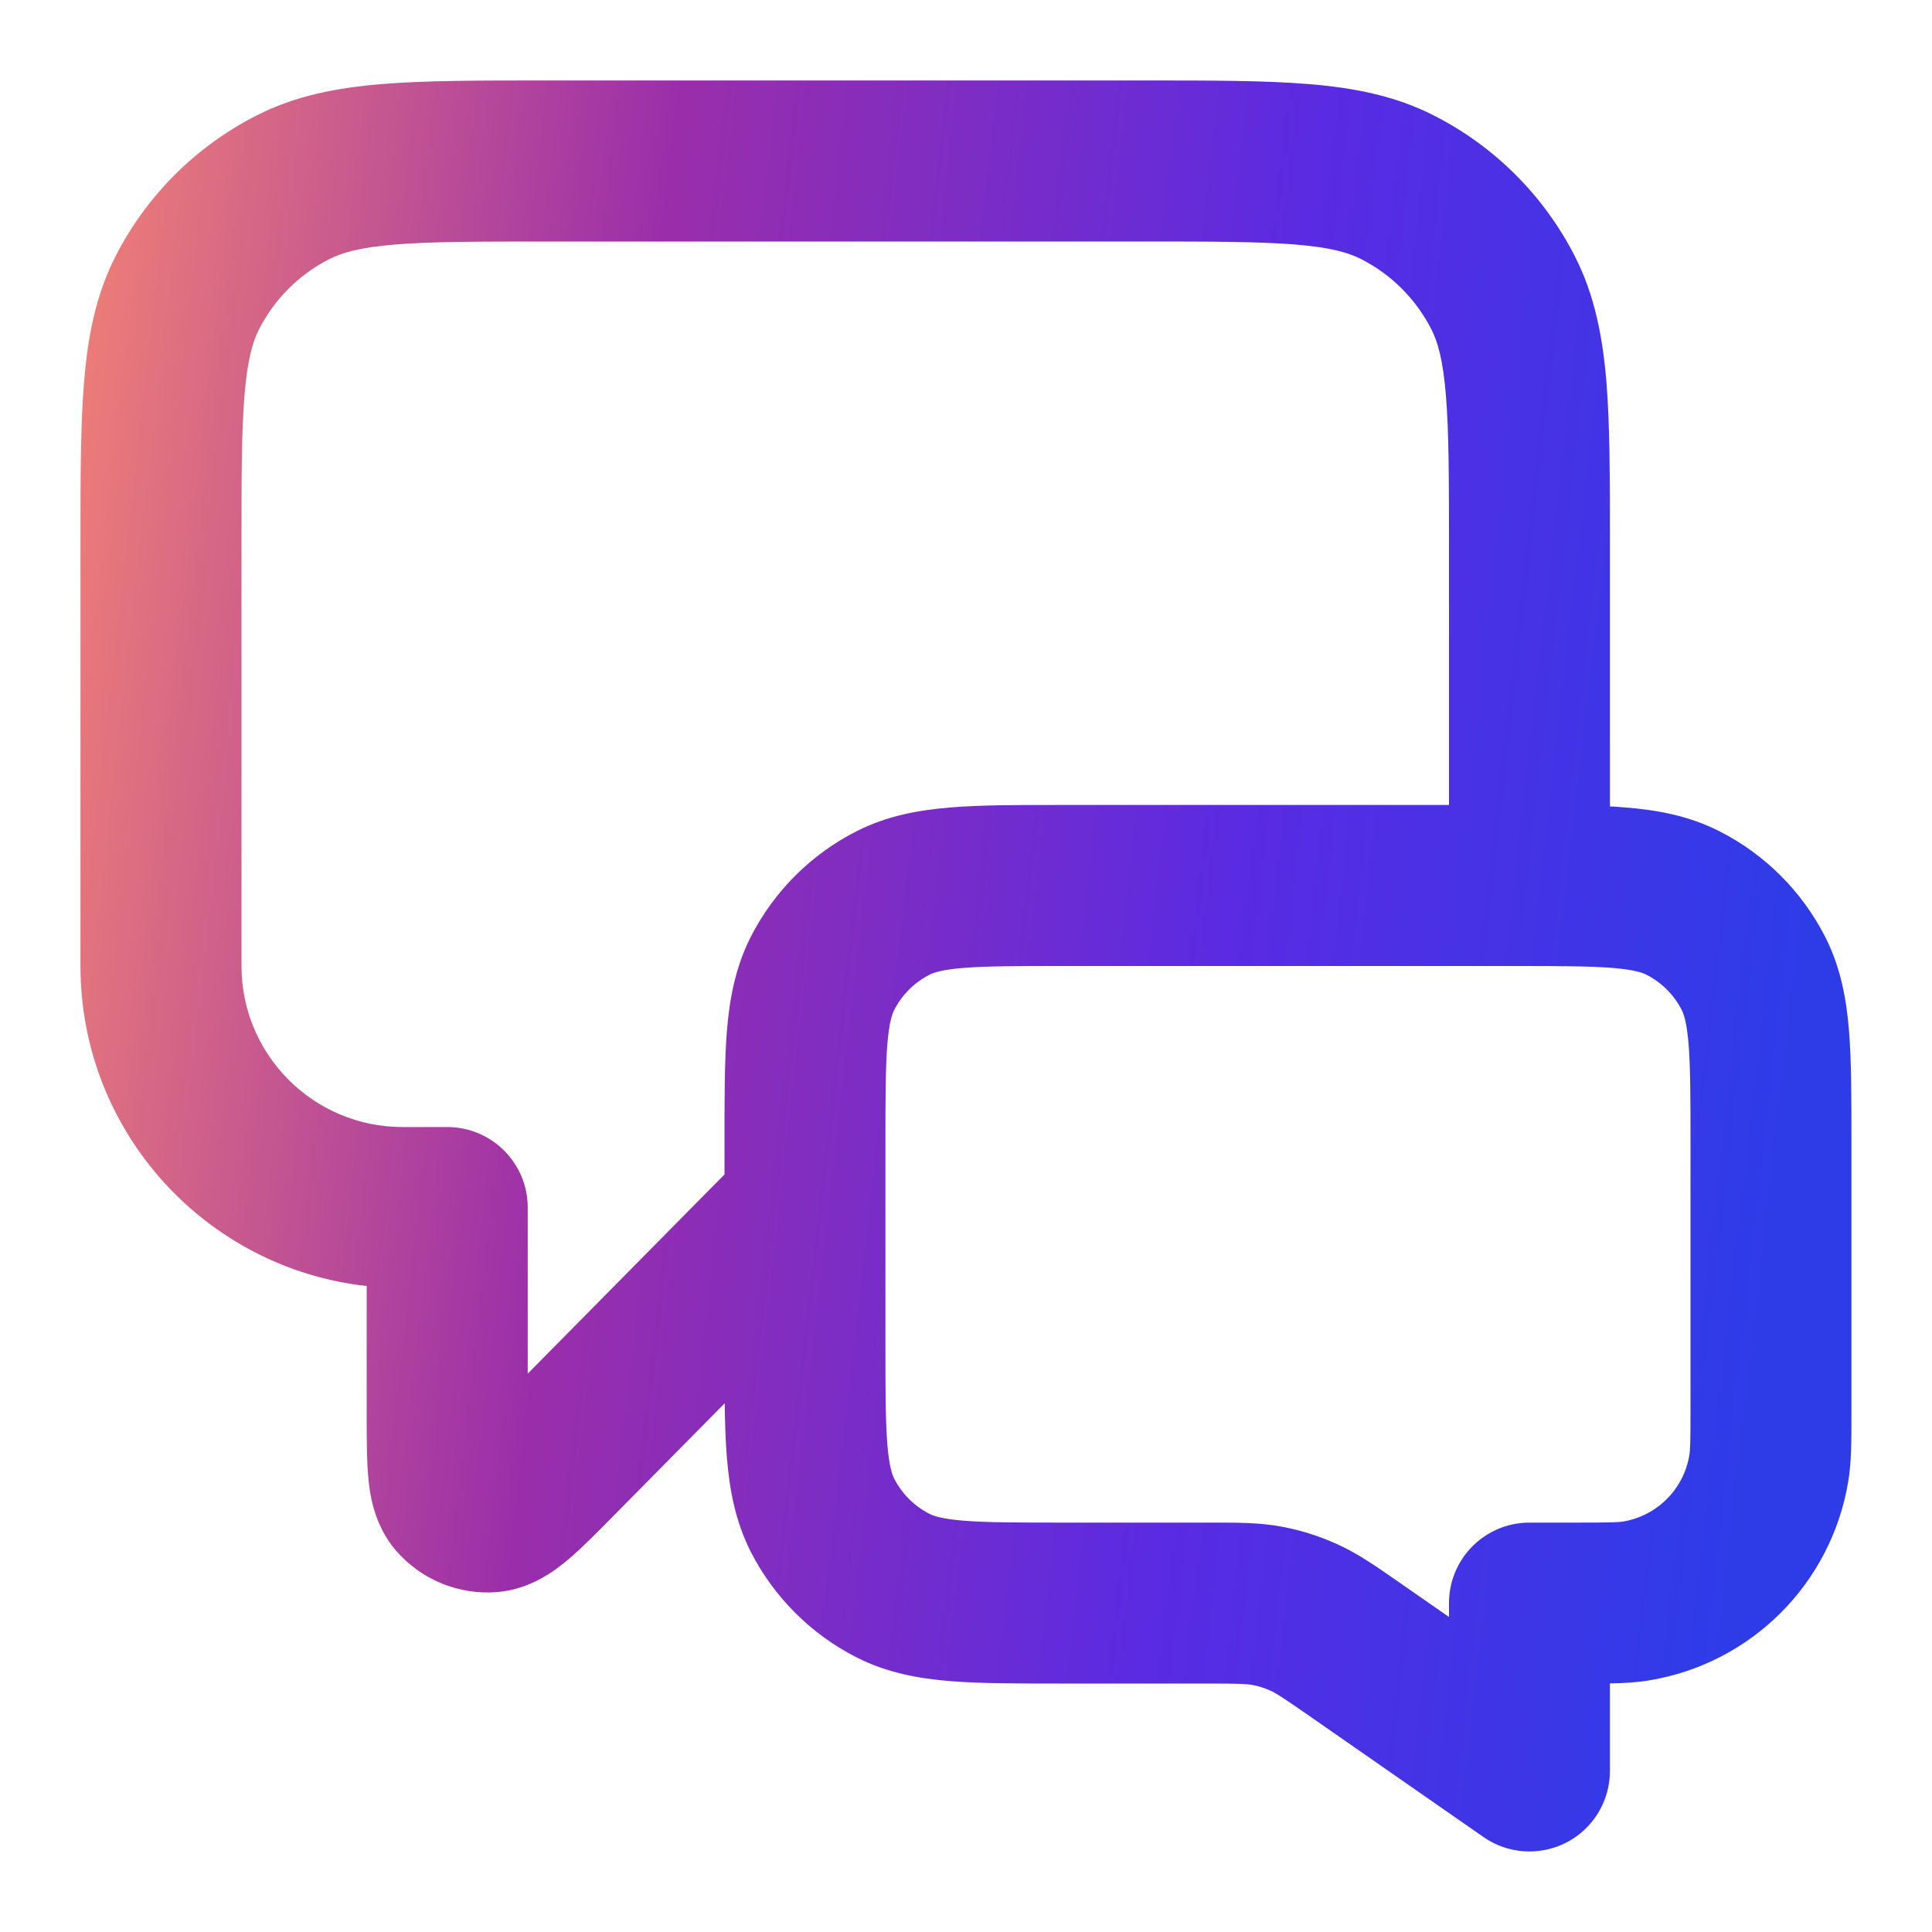 <svg width="20" height="20" viewBox="0 0 20 20" fill="none" xmlns="http://www.w3.org/2000/svg">
<g clip-path="url(#clip0_9255_80166)">
<path fill-rule="evenodd" clip-rule="evenodd" d="M11.867 0.833H5.632C4.961 0.833 4.407 0.833 3.956 0.87C3.488 0.908 3.057 0.99 2.653 1.197C2.026 1.516 1.516 2.026 1.196 2.653C0.99 3.058 0.908 3.488 0.87 3.957C0.833 4.408 0.833 4.961 0.833 5.632V10C0.833 11.716 2.129 13.129 3.796 13.313L3.796 14.657C3.796 14.884 3.796 15.107 3.812 15.287C3.826 15.446 3.863 15.775 4.097 16.049C4.358 16.353 4.75 16.514 5.149 16.481C5.508 16.451 5.766 16.242 5.888 16.139C6.025 16.023 6.182 15.864 6.341 15.702L7.502 14.527C7.505 14.734 7.511 14.922 7.525 15.091C7.552 15.421 7.612 15.748 7.772 16.064C8.012 16.534 8.394 16.916 8.865 17.156C9.18 17.317 9.508 17.376 9.837 17.403C10.149 17.428 10.528 17.428 10.968 17.428H12.497C12.837 17.428 12.904 17.432 12.962 17.442C13.028 17.454 13.093 17.475 13.154 17.503C13.208 17.527 13.264 17.562 13.544 17.756L15.357 19.017C15.612 19.195 15.944 19.215 16.219 19.072C16.494 18.928 16.666 18.643 16.666 18.333V17.427C16.813 17.424 16.948 17.416 17.074 17.395C18.13 17.22 18.958 16.393 19.133 15.336C19.167 15.132 19.166 14.904 19.166 14.639L19.166 11.801C19.166 11.362 19.166 10.983 19.141 10.671C19.114 10.341 19.055 10.014 18.894 9.698C18.654 9.228 18.272 8.845 17.801 8.606C17.486 8.445 17.158 8.386 16.829 8.359C16.777 8.354 16.722 8.351 16.666 8.348V5.632C16.666 4.961 16.666 4.408 16.63 3.957C16.591 3.488 16.509 3.058 16.303 2.653C15.983 2.026 15.473 1.516 14.846 1.197C14.442 0.99 14.011 0.908 13.543 0.87C13.092 0.833 12.538 0.833 11.867 0.833ZM15 8.333V5.667C15 4.953 14.999 4.468 14.968 4.092C14.938 3.727 14.884 3.54 14.818 3.41C14.658 3.096 14.403 2.841 14.09 2.682C13.959 2.615 13.773 2.561 13.407 2.531C13.032 2.501 12.547 2.5 11.833 2.5H5.666C4.953 2.5 4.467 2.501 4.092 2.531C3.727 2.561 3.54 2.615 3.41 2.682C3.096 2.841 2.841 3.096 2.681 3.41C2.615 3.54 2.561 3.727 2.531 4.092C2.5 4.468 2.5 4.953 2.5 5.667V10C2.5 10.92 3.246 11.667 4.166 11.667H4.629C5.09 11.667 5.463 12.04 5.463 12.5V14.22L7.5 12.158V11.801C7.5 11.362 7.5 10.983 7.525 10.671C7.552 10.341 7.612 10.014 7.772 9.698C8.012 9.228 8.394 8.845 8.865 8.606C9.18 8.445 9.508 8.386 9.837 8.359C10.149 8.333 10.528 8.333 10.968 8.333H15ZM15 16.595V16.739L14.452 16.358C14.239 16.21 14.052 16.08 13.842 15.985C13.657 15.901 13.463 15.84 13.264 15.803C13.037 15.761 12.809 15.762 12.55 15.762L11 15.762C10.519 15.762 10.209 15.761 9.973 15.742C9.746 15.723 9.663 15.692 9.621 15.671C9.465 15.591 9.337 15.464 9.257 15.307C9.236 15.266 9.205 15.182 9.186 14.955C9.167 14.719 9.166 14.409 9.166 13.928V11.833C9.166 11.353 9.167 11.043 9.186 10.806C9.205 10.58 9.236 10.496 9.257 10.455C9.337 10.298 9.465 10.171 9.621 10.091C9.663 10.07 9.746 10.038 9.973 10.02C10.209 10.001 10.519 10 11 10H15.666C16.147 10 16.457 10.001 16.693 10.02C16.919 10.038 17.003 10.07 17.045 10.091C17.201 10.171 17.329 10.298 17.409 10.455C17.43 10.496 17.461 10.58 17.48 10.806C17.499 11.043 17.5 11.353 17.5 11.833V14.581C17.5 14.937 17.497 15.014 17.488 15.064C17.43 15.416 17.154 15.692 16.802 15.751C16.752 15.759 16.675 15.762 16.319 15.762H15.833C15.373 15.762 15 16.135 15 16.595Z" fill="url(#paint0_linear_9255_80166)"/>
</g>
<defs>
<linearGradient id="paint0_linear_9255_80166" x1="0.833" y1="-0.44" x2="19.586" y2="1.698" gradientUnits="userSpaceOnUse">
<stop stop-color="#E8482B"/>
<stop offset="0" stop-color="#F38374"/>
<stop offset="0.335" stop-color="#9A2EAA"/>
<stop offset="0.691" stop-color="#592BE3"/>
<stop offset="1" stop-color="#2E3CE8"/>
</linearGradient>
<clipPath id="clip0_9255_80166">
<rect width="20" height="20" fill="white"/>
</clipPath>
</defs>
</svg>
